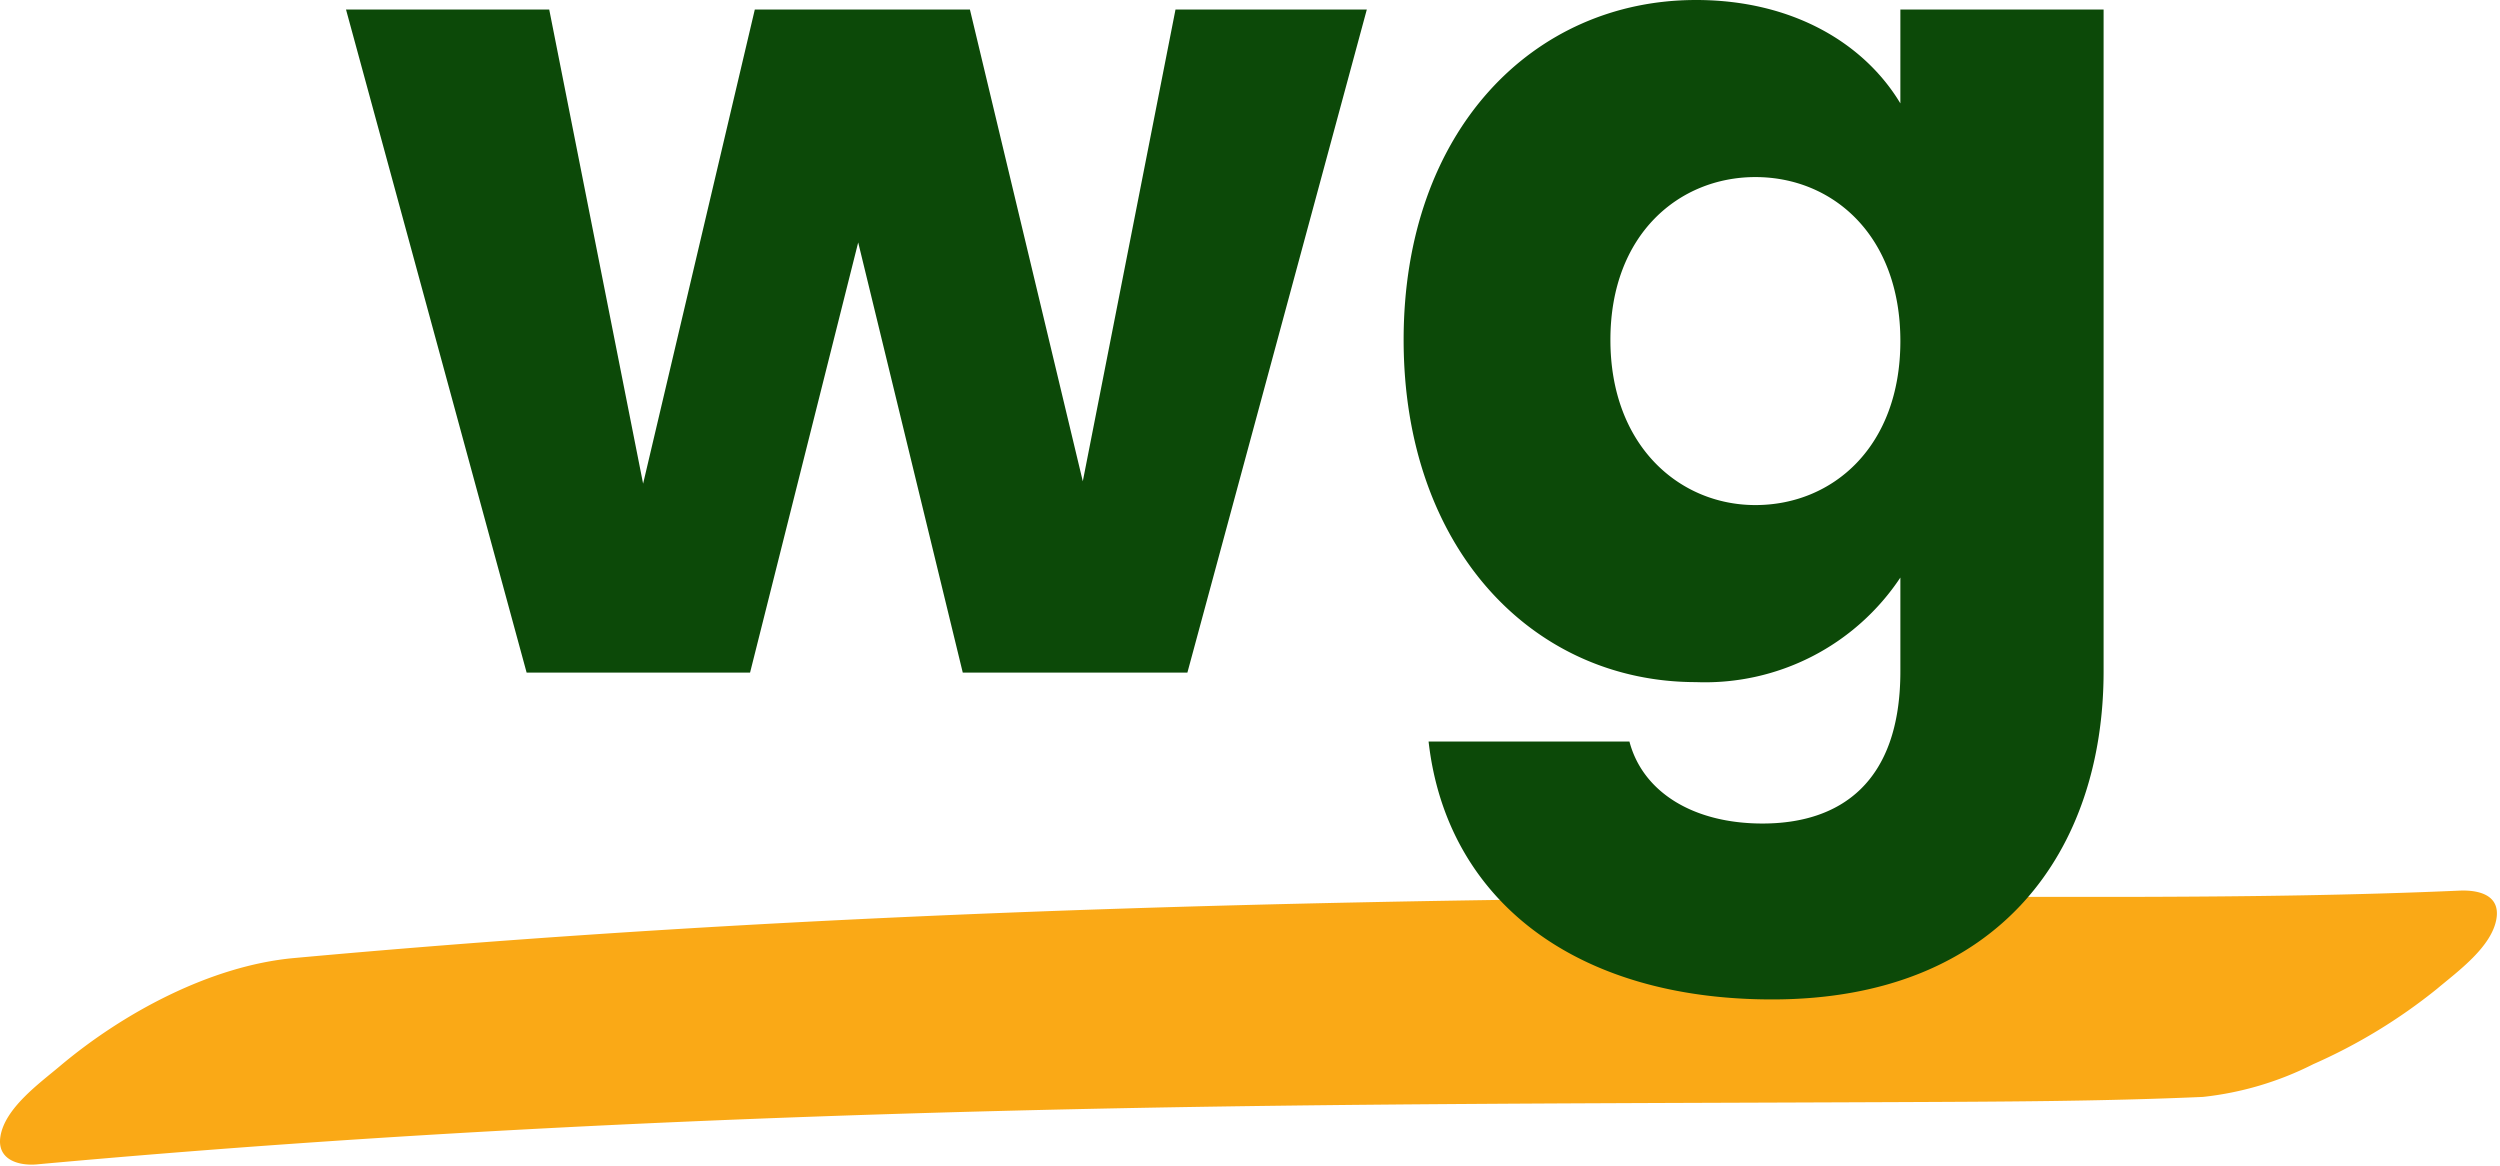 <svg xmlns="http://www.w3.org/2000/svg" viewBox="0 0 133.053 62.063">
  <style>
    .wg-main {
      fill: #faa916;
    }
    .wg-secondary {
      fill: #0c4908;
    }
    @media (prefers-color-scheme: dark) {
      .wg-secondary {
        fill: white;
      }
    }
  </style>
  <g class="wg-main">
    <path d="M1.993,61.967c18.251-1.667,36.566-2.52,54.886-2.928,14.652-.326,29.306-.319,43.961-.383,5.468-.024,10.942-.037,16.405-.277a17.012,17.012,0,0,0,5.871-1.743,29.245,29.245,0,0,0,6.586-4.01c1.097-.924,2.938-2.245,3.166-3.758.185-1.227-.929-1.513-1.973-1.468-11.173.49-22.384.281-33.565.332-16.633.075-33.267.337-49.884,1.105-10.615.49-21.221,1.185-31.804,2.152-4.431.405-9.094,2.919-12.457,5.754C2.089,57.666.248,58.987.02,60.5c-.181,1.197.923,1.563,1.973,1.468Z"/>
  </g>
  <g class="wg-secondary">
    <path d="M18.415.506H29.23l4.997,25.235L40.172.506H51.62l6.008,25.109L62.562.506H72.744l-9.55,35.292H51.24L45.674,12.902,39.919,35.798H28.028Z"/>
    <path d="M90.262,0c5.186,0,8.981,2.34,10.878,5.502V.506h10.816V35.734c0,9.424-5.44,17.457-17.646,17.457-10.499,0-17.33-5.314-18.279-13.726H86.72c.696,2.657,3.352,4.364,7.083,4.364,4.111,0,7.337-2.15,7.337-8.096V30.738a12.483,12.483,0,0,1-10.878,5.565c-8.665,0-15.559-7.084-15.559-18.215S81.597,0,90.262,0Zm3.162,9.424c-4.048,0-7.716,3.035-7.716,8.665s3.668,8.791,7.716,8.791c4.111,0,7.716-3.099,7.716-8.729S97.535,9.424,93.424,9.424Z"/>
  </g>
</svg>
